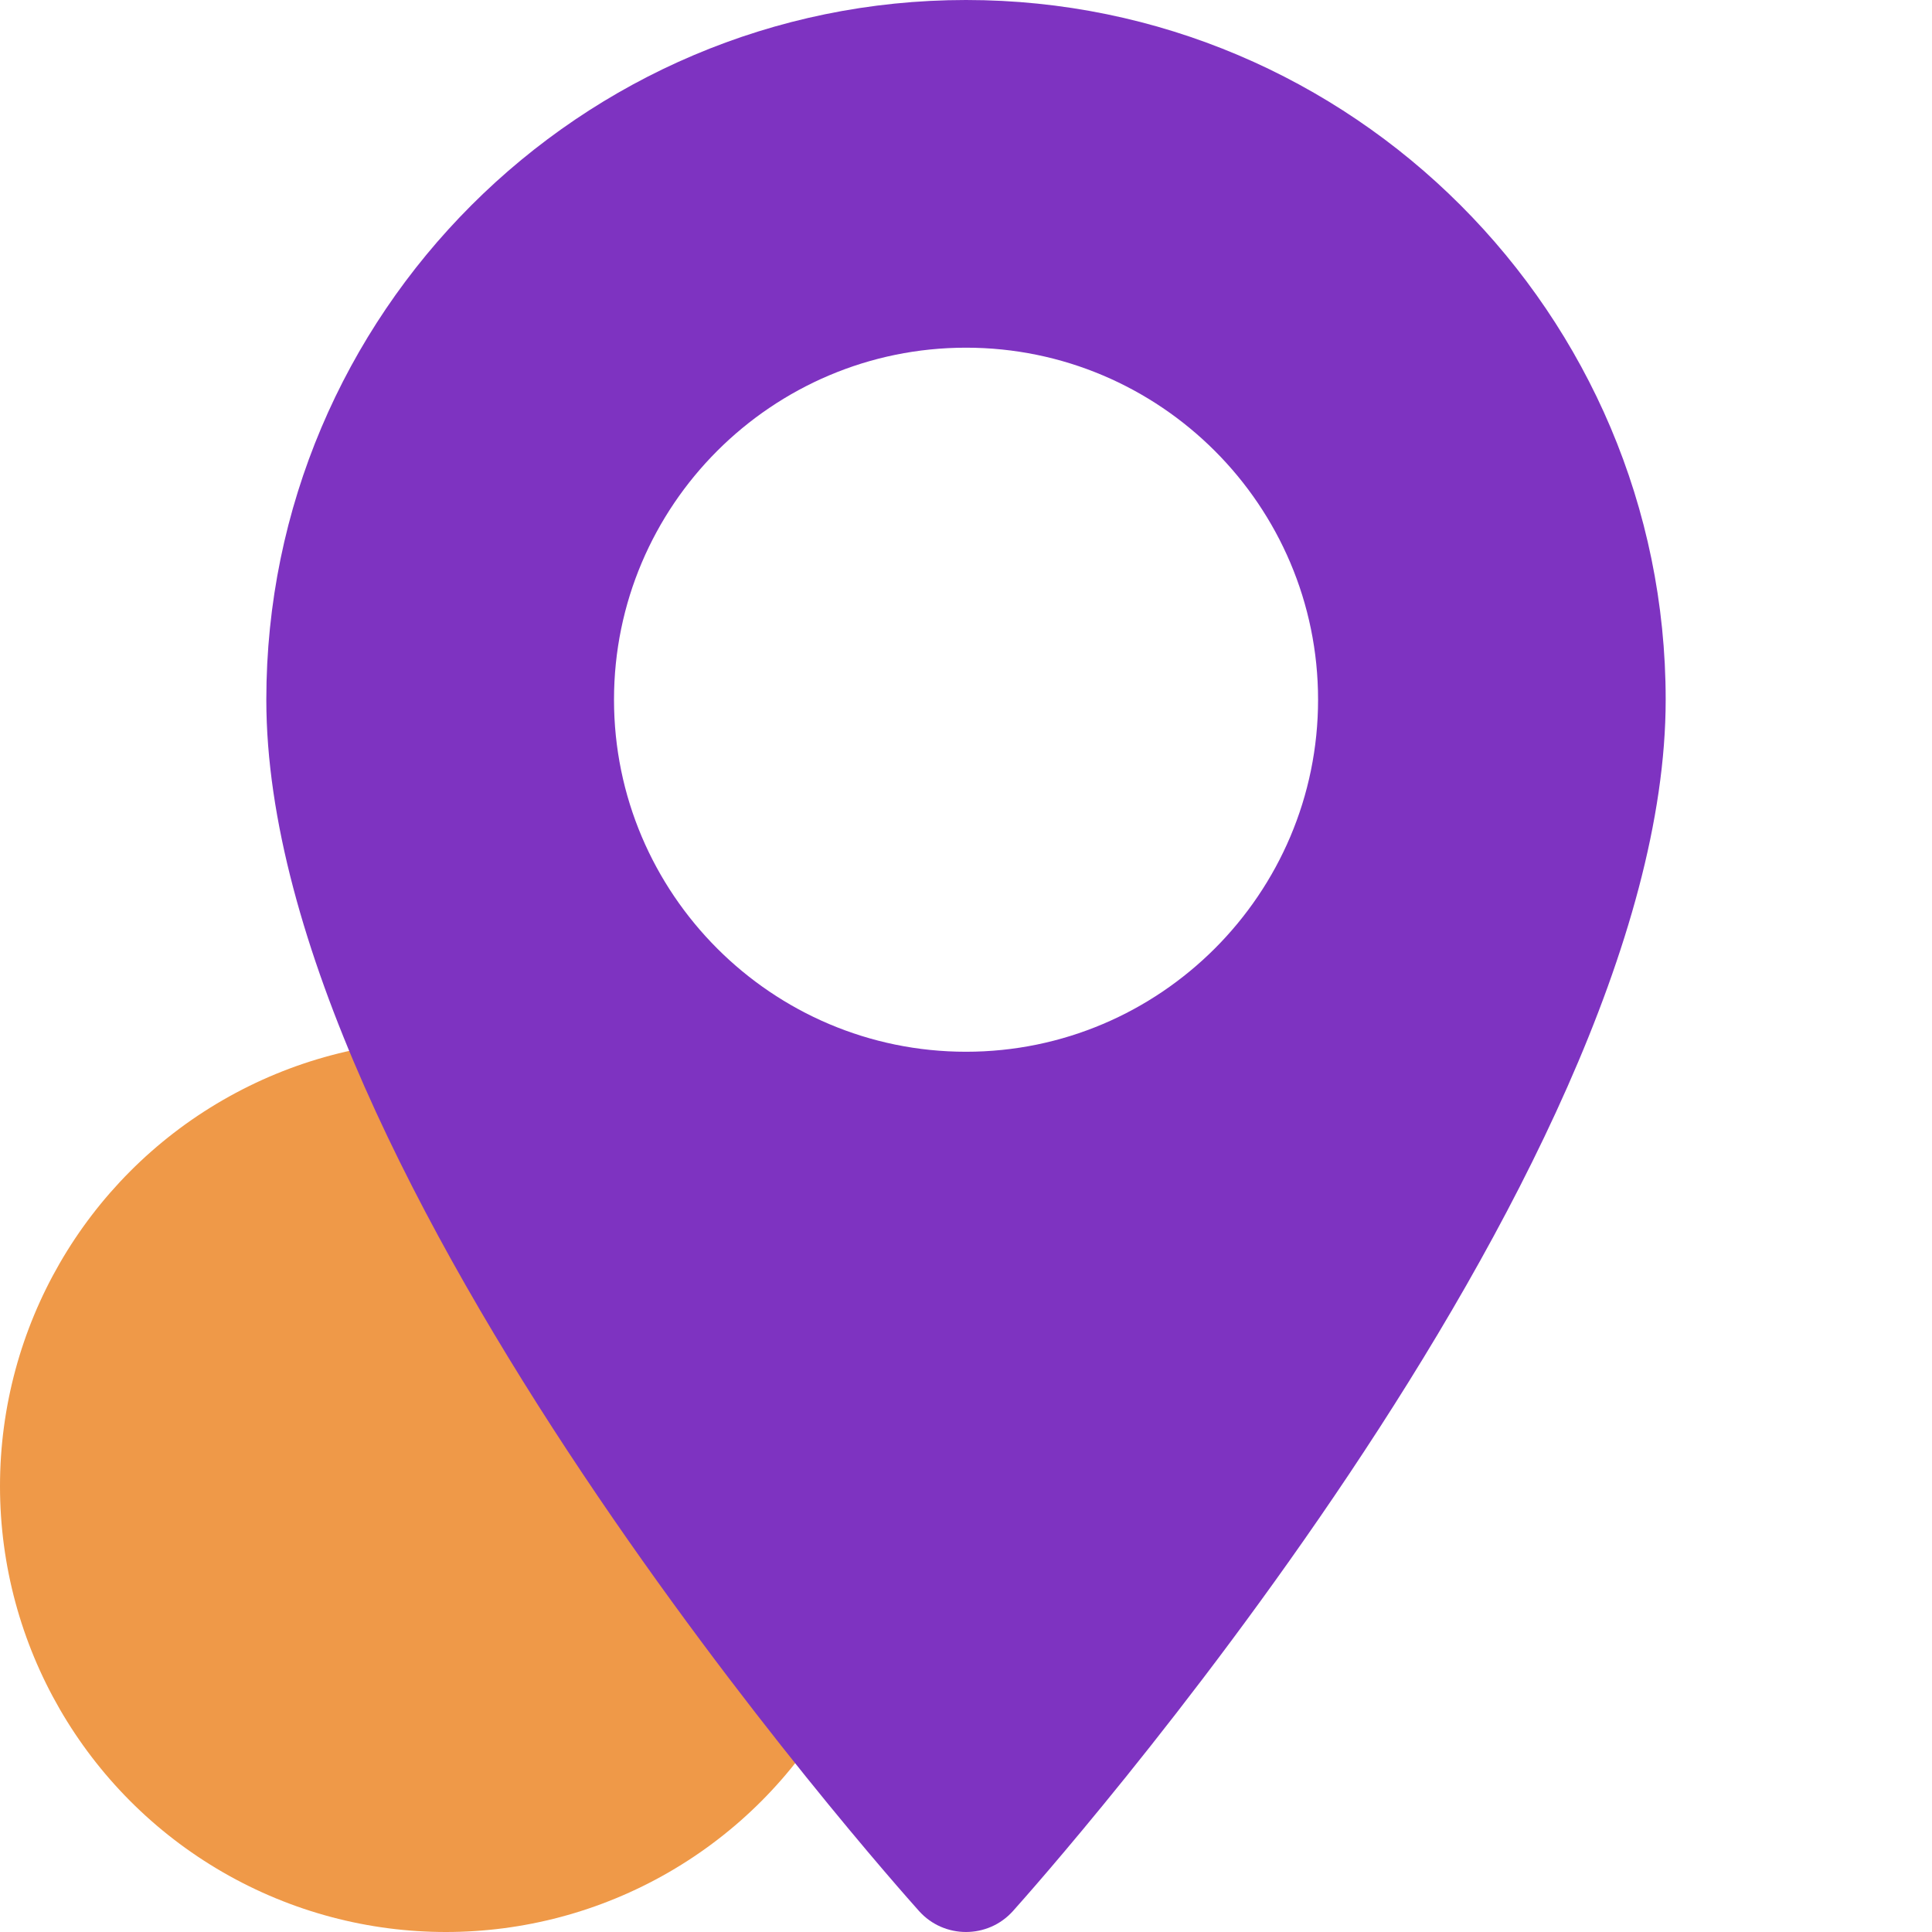 <?xml version="1.0" encoding="UTF-8"?> <svg xmlns="http://www.w3.org/2000/svg" width="26" height="26" viewBox="0 0 26 26" fill="none"> <circle cx="6" cy="20" r="6" fill="#EF9948"></circle> <path d="M13 0C7.808 0 3.584 4.224 3.584 9.416C3.584 15.86 12.011 25.319 12.369 25.719C12.706 26.094 13.295 26.093 13.631 25.719C13.99 25.319 22.416 15.86 22.416 9.416C22.416 4.224 18.192 0 13 0ZM13 14.154C10.388 14.154 8.263 12.028 8.263 9.416C8.263 6.804 10.388 4.679 13 4.679C15.612 4.679 17.738 6.804 17.738 9.416C17.738 12.028 15.612 14.154 13 14.154Z" fill="#7E33C1"></path> </svg> 